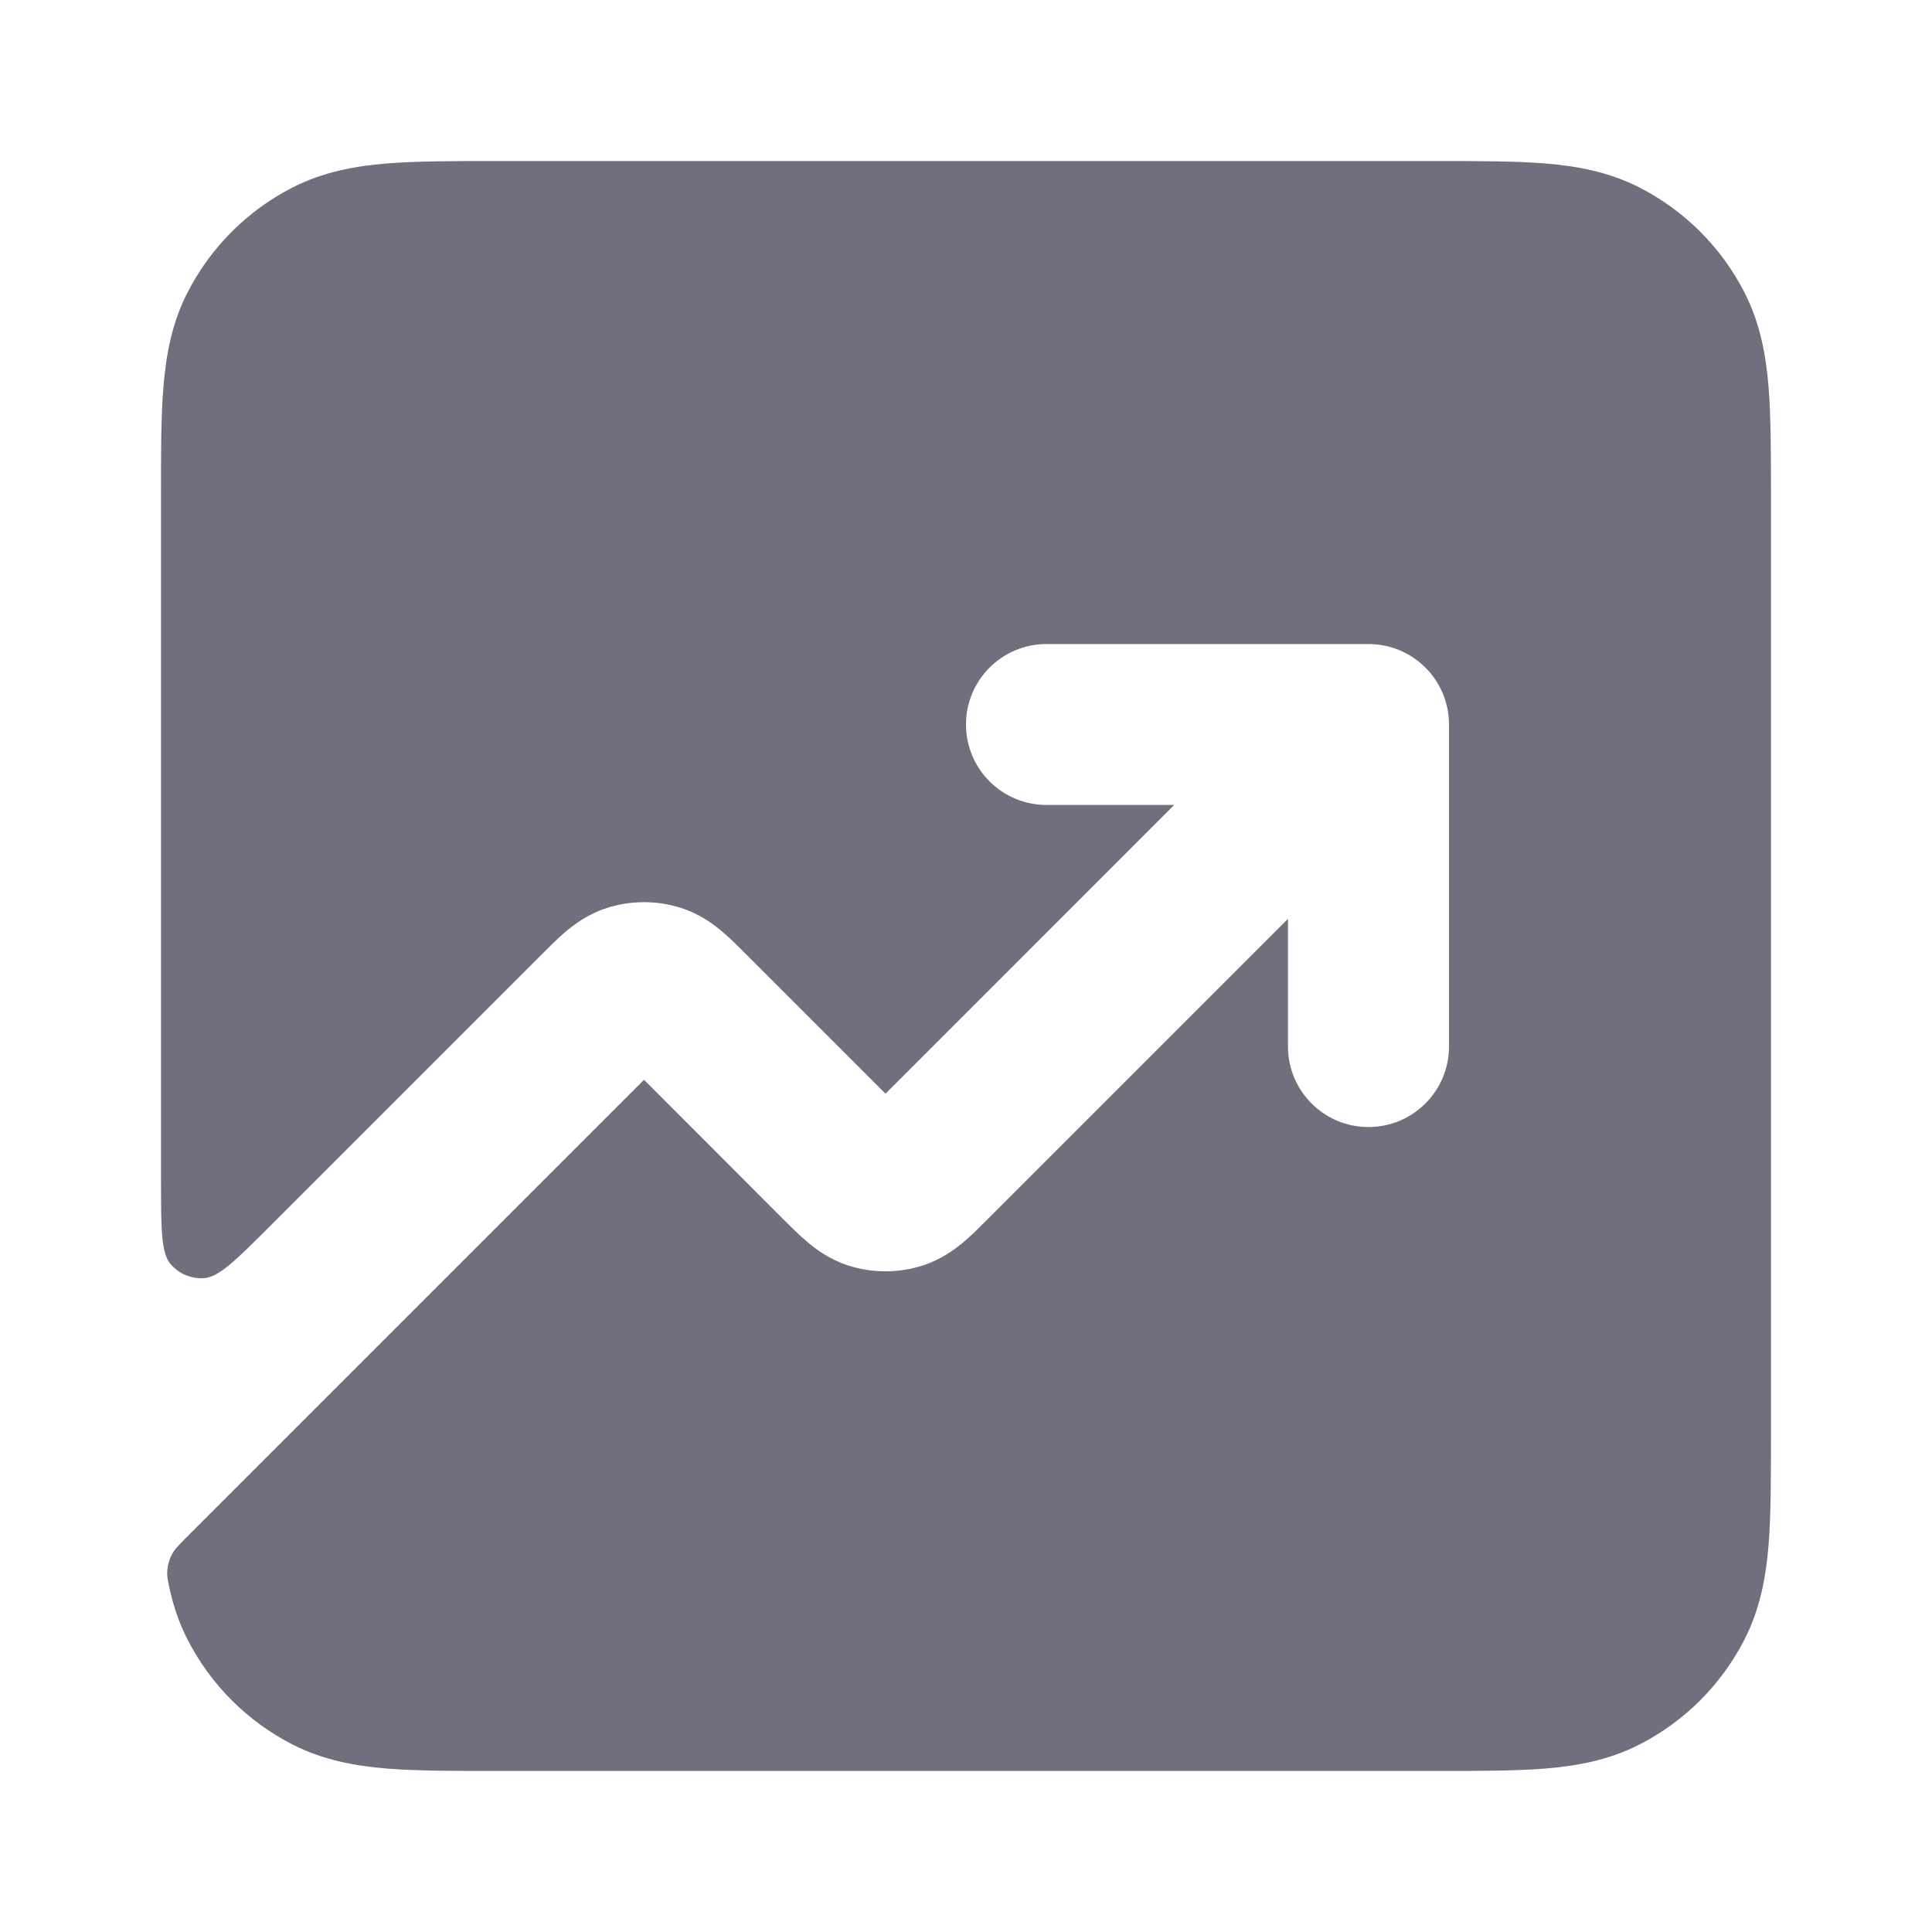 <svg width="20" height="20" viewBox="0 0 20 20" fill="none" xmlns="http://www.w3.org/2000/svg">
<path d="M14.865 18.333H5.134C4.695 18.333 4.316 18.333 4.004 18.308C3.675 18.281 3.347 18.221 3.032 18.061C2.561 17.821 2.179 17.439 1.939 16.968C1.854 16.801 1.797 16.63 1.758 16.457C1.737 16.363 1.727 16.316 1.732 16.253C1.736 16.203 1.755 16.137 1.779 16.093C1.808 16.037 1.85 15.995 1.934 15.911L6.667 11.178L8.119 12.632C8.19 12.702 8.273 12.786 8.353 12.853C8.446 12.932 8.586 13.037 8.78 13.1C9.031 13.181 9.302 13.181 9.553 13.1C9.747 13.037 9.887 12.932 9.98 12.853C10.06 12.786 10.143 12.702 10.213 12.632L13.333 9.512V10.833C13.333 11.294 13.706 11.667 14.166 11.667C14.627 11.667 15 11.294 15 10.833V7.5C15 7.04 14.627 6.667 14.166 6.667H10.833C10.373 6.667 10 7.04 10 7.5C10 7.96 10.373 8.333 10.833 8.333H12.155L9.167 11.322L7.714 9.869C7.643 9.798 7.56 9.714 7.48 9.647C7.387 9.568 7.247 9.463 7.053 9.4C6.802 9.319 6.531 9.319 6.28 9.4C6.086 9.463 5.946 9.568 5.853 9.647C5.773 9.714 5.69 9.798 5.62 9.868L2.805 12.683C2.448 13.04 2.269 13.219 2.116 13.231C1.983 13.241 1.853 13.188 1.766 13.086C1.667 12.969 1.667 12.717 1.667 12.212V5.135C1.666 4.695 1.666 4.316 1.692 4.004C1.719 3.675 1.778 3.347 1.939 3.032C2.179 2.561 2.561 2.179 3.032 1.939C3.347 1.779 3.675 1.719 4.004 1.692C4.316 1.667 4.695 1.667 5.134 1.667H14.865C15.305 1.667 15.684 1.667 15.996 1.692C16.325 1.719 16.653 1.779 16.968 1.939C17.439 2.179 17.821 2.561 18.061 3.032C18.221 3.347 18.281 3.675 18.308 4.004C18.333 4.316 18.333 4.695 18.333 5.135V14.866C18.333 15.305 18.333 15.684 18.308 15.996C18.281 16.325 18.221 16.653 18.061 16.968C17.821 17.439 17.439 17.821 16.968 18.061C16.653 18.221 16.325 18.281 15.996 18.308C15.684 18.333 15.305 18.333 14.865 18.333Z" fill="#706F7D"/>
</svg>
